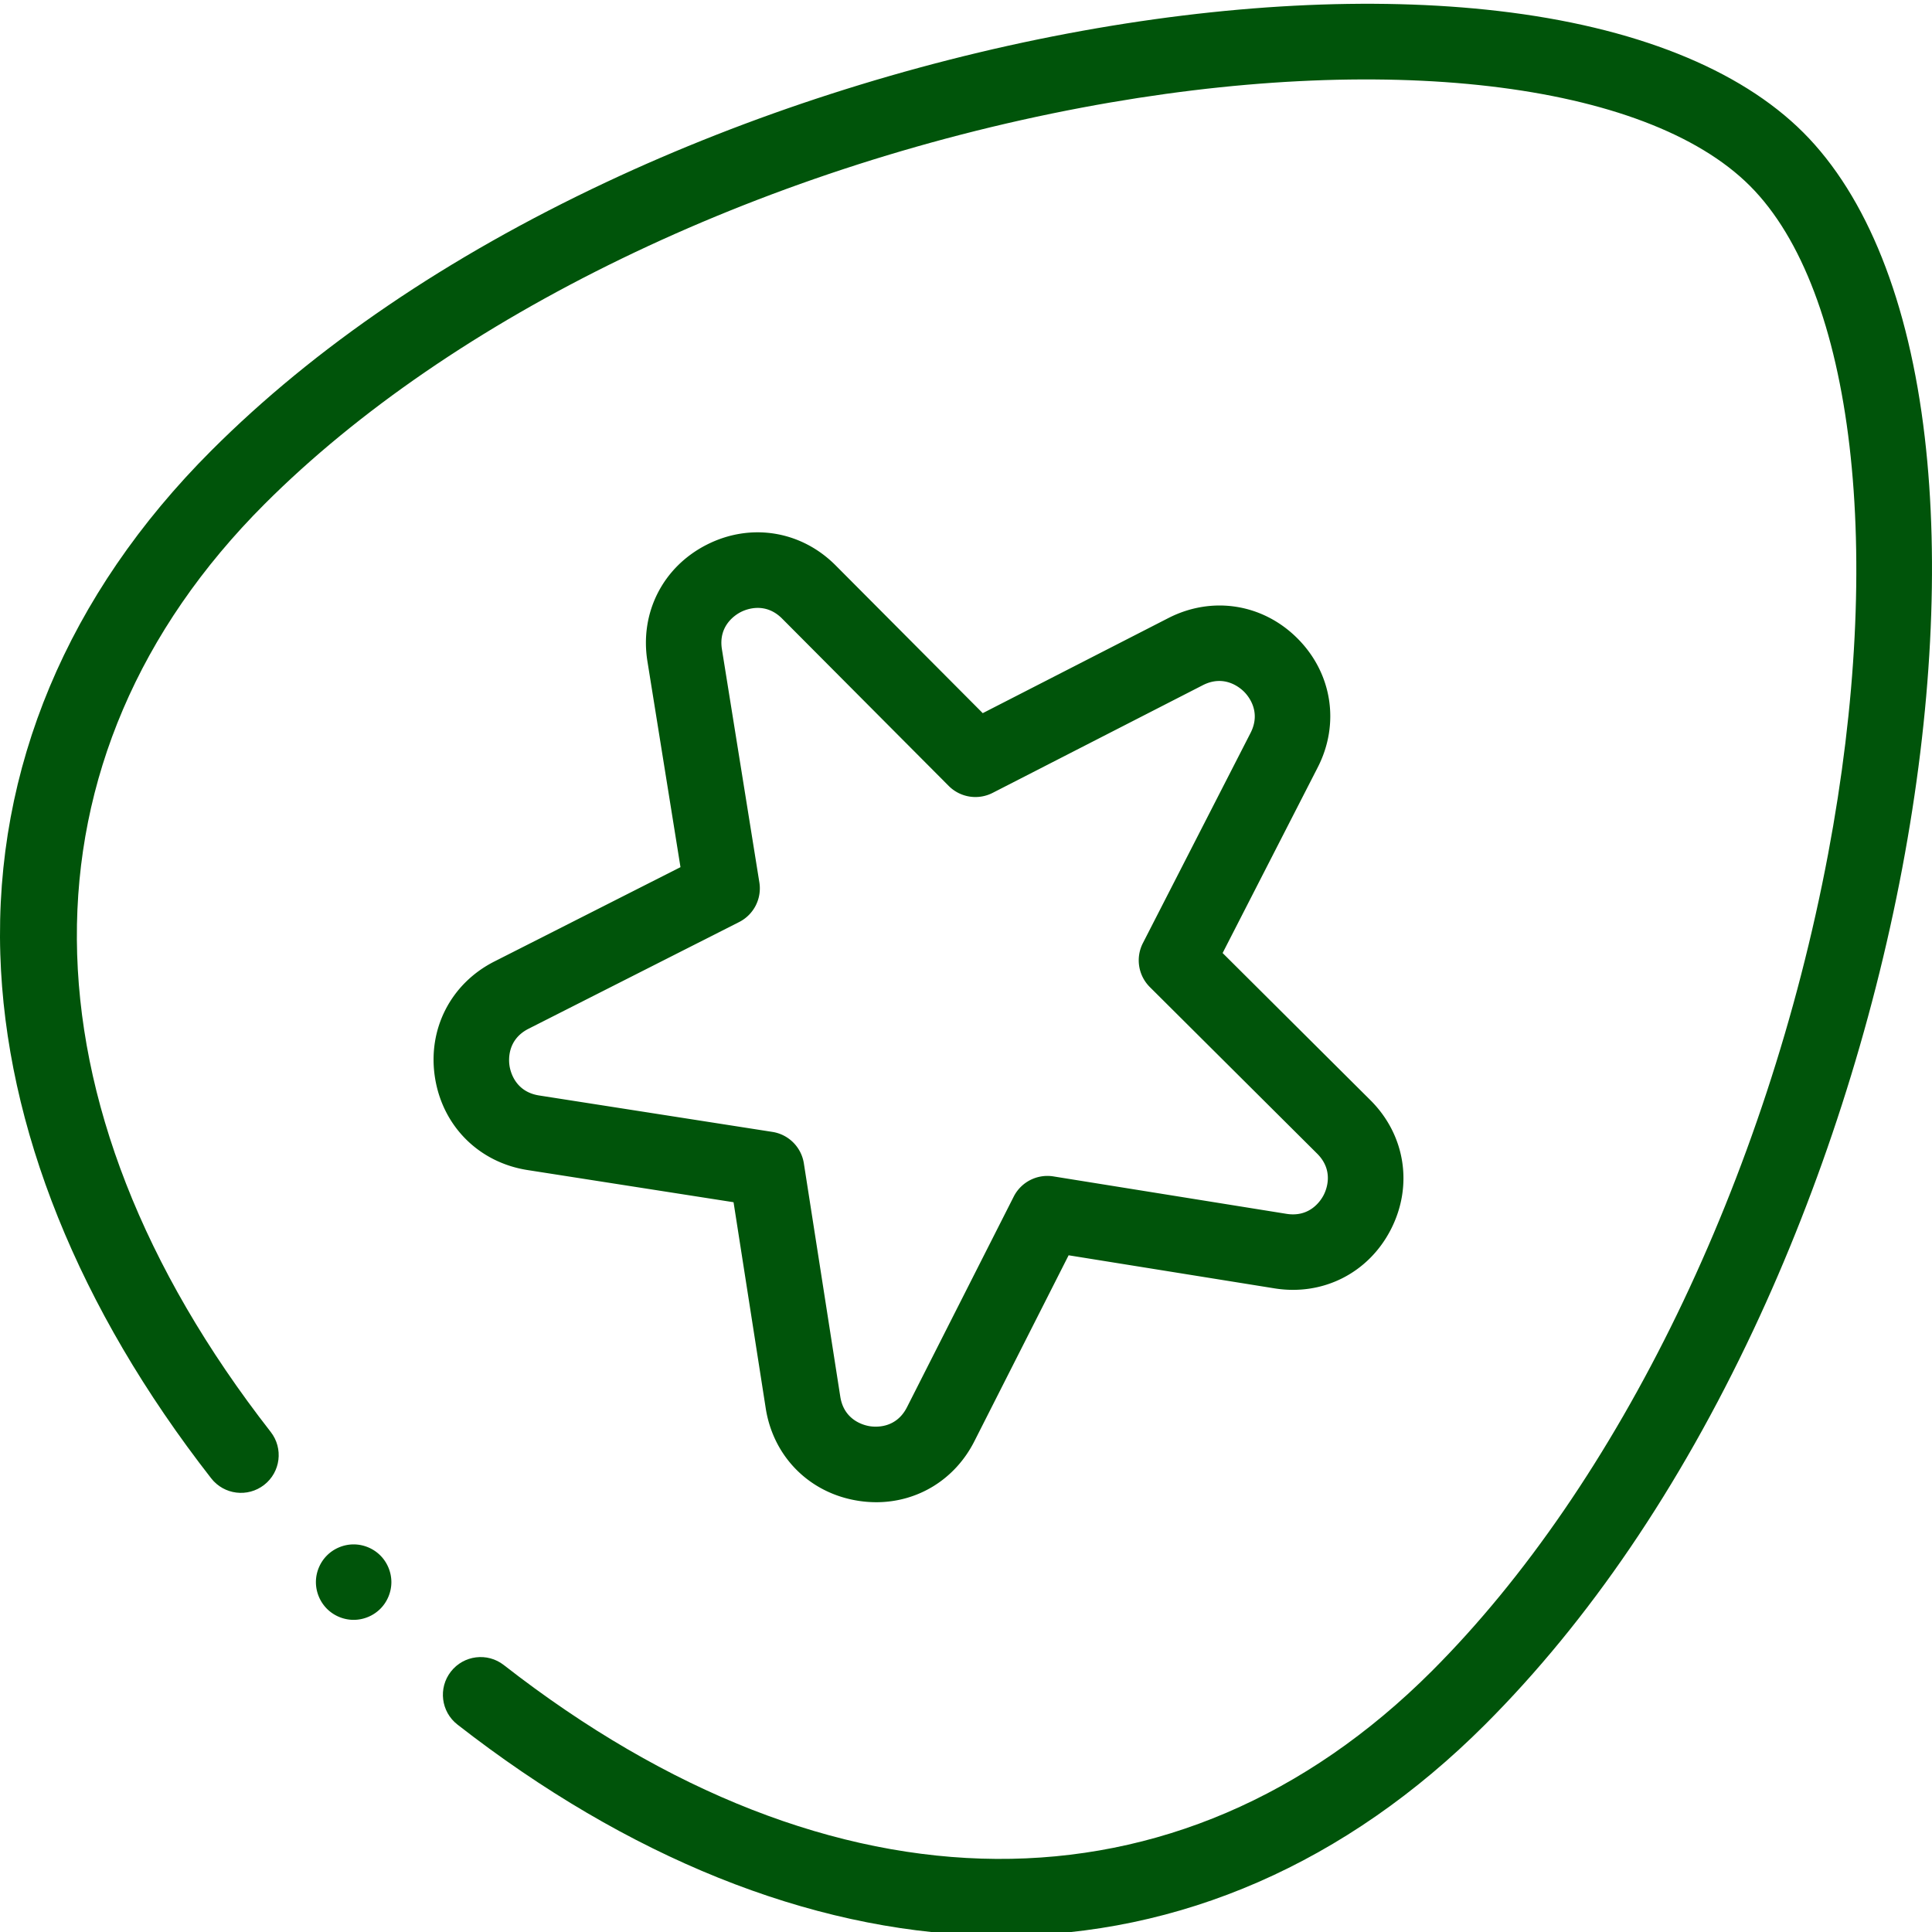 <svg xmlns="http://www.w3.org/2000/svg" xmlns:xlink="http://www.w3.org/1999/xlink" width="512" height="512" x="0" y="0" viewBox="0 0 512 511" style="enable-background:new 0 0 512 512" xml:space="preserve" class=""><g><path d="M265.484 512.5c-1.789 0-3.574-.027-5.37-.086-45.813-1.41-93.84-20.738-138.891-55.89-4.356-3.395-5.133-9.68-1.735-14.036 3.399-4.355 9.684-5.129 14.035-1.73 87.063 67.93 179 68.523 245.93 1.594 49.52-49.52 88.777-130.477 105.02-216.559 15.074-79.887 6.937-149.379-20.727-177.043-27.66-27.664-97.156-35.797-177.043-20.727C200.621 44.27 119.664 83.527 70.148 133.047c-66.93 66.93-66.335 158.863 1.594 245.93 3.395 4.351 2.621 10.636-1.734 14.03-4.356 3.4-10.637 2.622-14.035-1.73C20.824 346.227 1.496 298.2.082 252.387c-1.52-49.223 17.82-95.38 55.926-133.485C83.449 91.457 118.633 67.543 160.57 47.82 198.547 29.957 240.88 16.32 283 8.371c41.25-7.781 80.7-9.844 114.082-5.96 35.988 4.187 63.93 15.32 80.809 32.198s28.011 44.82 32.199 80.809c3.883 33.383 1.82 72.832-5.961 114.082-7.95 42.121-21.59 84.453-39.45 122.43-19.722 41.937-43.64 77.117-71.081 104.562-36.715 36.715-80.91 56.008-128.114 56.008zm0 0" fill="#00540a" opacity="1" data-original="#000000"></path><path d="M232.21 397.602a30.36 30.36 0 0 1-4.831-.387c-12.848-2.031-22.445-11.652-24.453-24.504l-8.528-54.61-54.609-8.527c-12.851-2.008-22.473-11.605-24.508-24.453-2.031-12.848 4.149-24.95 15.754-30.828l49.3-24.988-8.765-54.57c-2.062-12.844 4.094-24.958 15.684-30.864s25.012-3.766 34.187 5.453l38.996 39.168 49.192-25.199c11.578-5.93 25.004-3.82 34.2 5.379 9.198 9.195 11.312 22.621 5.378 34.2l-25.2 49.19 39.169 38.997c9.219 9.18 11.36 22.597 5.453 34.187s-18.02 17.746-30.863 15.684l-54.57-8.766-24.985 49.3c-5.14 10.138-15.024 16.138-26 16.138zm-31.394-237c-2.07 0-3.75.714-4.484 1.09-1.43.726-6.023 3.597-5.016 9.87l9.922 61.778a10.001 10.001 0 0 1-5.351 10.508l-55.813 28.28c-5.672 2.876-5.289 8.278-5.039 9.864.25 1.586 1.559 6.84 7.84 7.82l61.82 9.653a9.998 9.998 0 0 1 8.336 8.336l9.653 61.82c.98 6.281 6.234 7.59 7.824 7.84 1.582.25 6.984.633 9.855-5.04l28.285-55.812a10.007 10.007 0 0 1 10.508-5.351l61.778 9.922c6.27 1 9.14-3.582 9.87-5.016.731-1.43 2.758-6.45-1.742-10.934l-44.343-44.148a10.007 10.007 0 0 1-1.844-11.644l28.527-55.688c2.899-5.656-.582-9.805-1.718-10.937-1.137-1.137-5.286-4.622-10.938-1.723L263.06 209.62a10.001 10.001 0 0 1-11.645-1.844l-44.144-44.34c-2.184-2.19-4.493-2.835-6.454-2.835zM93.719 428.781a10.08 10.08 0 0 1-7.07-2.93 10.08 10.08 0 0 1-2.93-7.07c0-2.64 1.07-5.21 2.93-7.07 1.859-1.86 4.44-2.93 7.07-2.93s5.21 1.07 7.07 2.93c1.86 1.86 2.93 4.441 2.93 7.07s-1.07 5.211-2.93 7.07a10.08 10.08 0 0 1-7.07 2.93zm0 0" fill="#00540a" opacity="1" data-original="#000000"></path></g></svg>